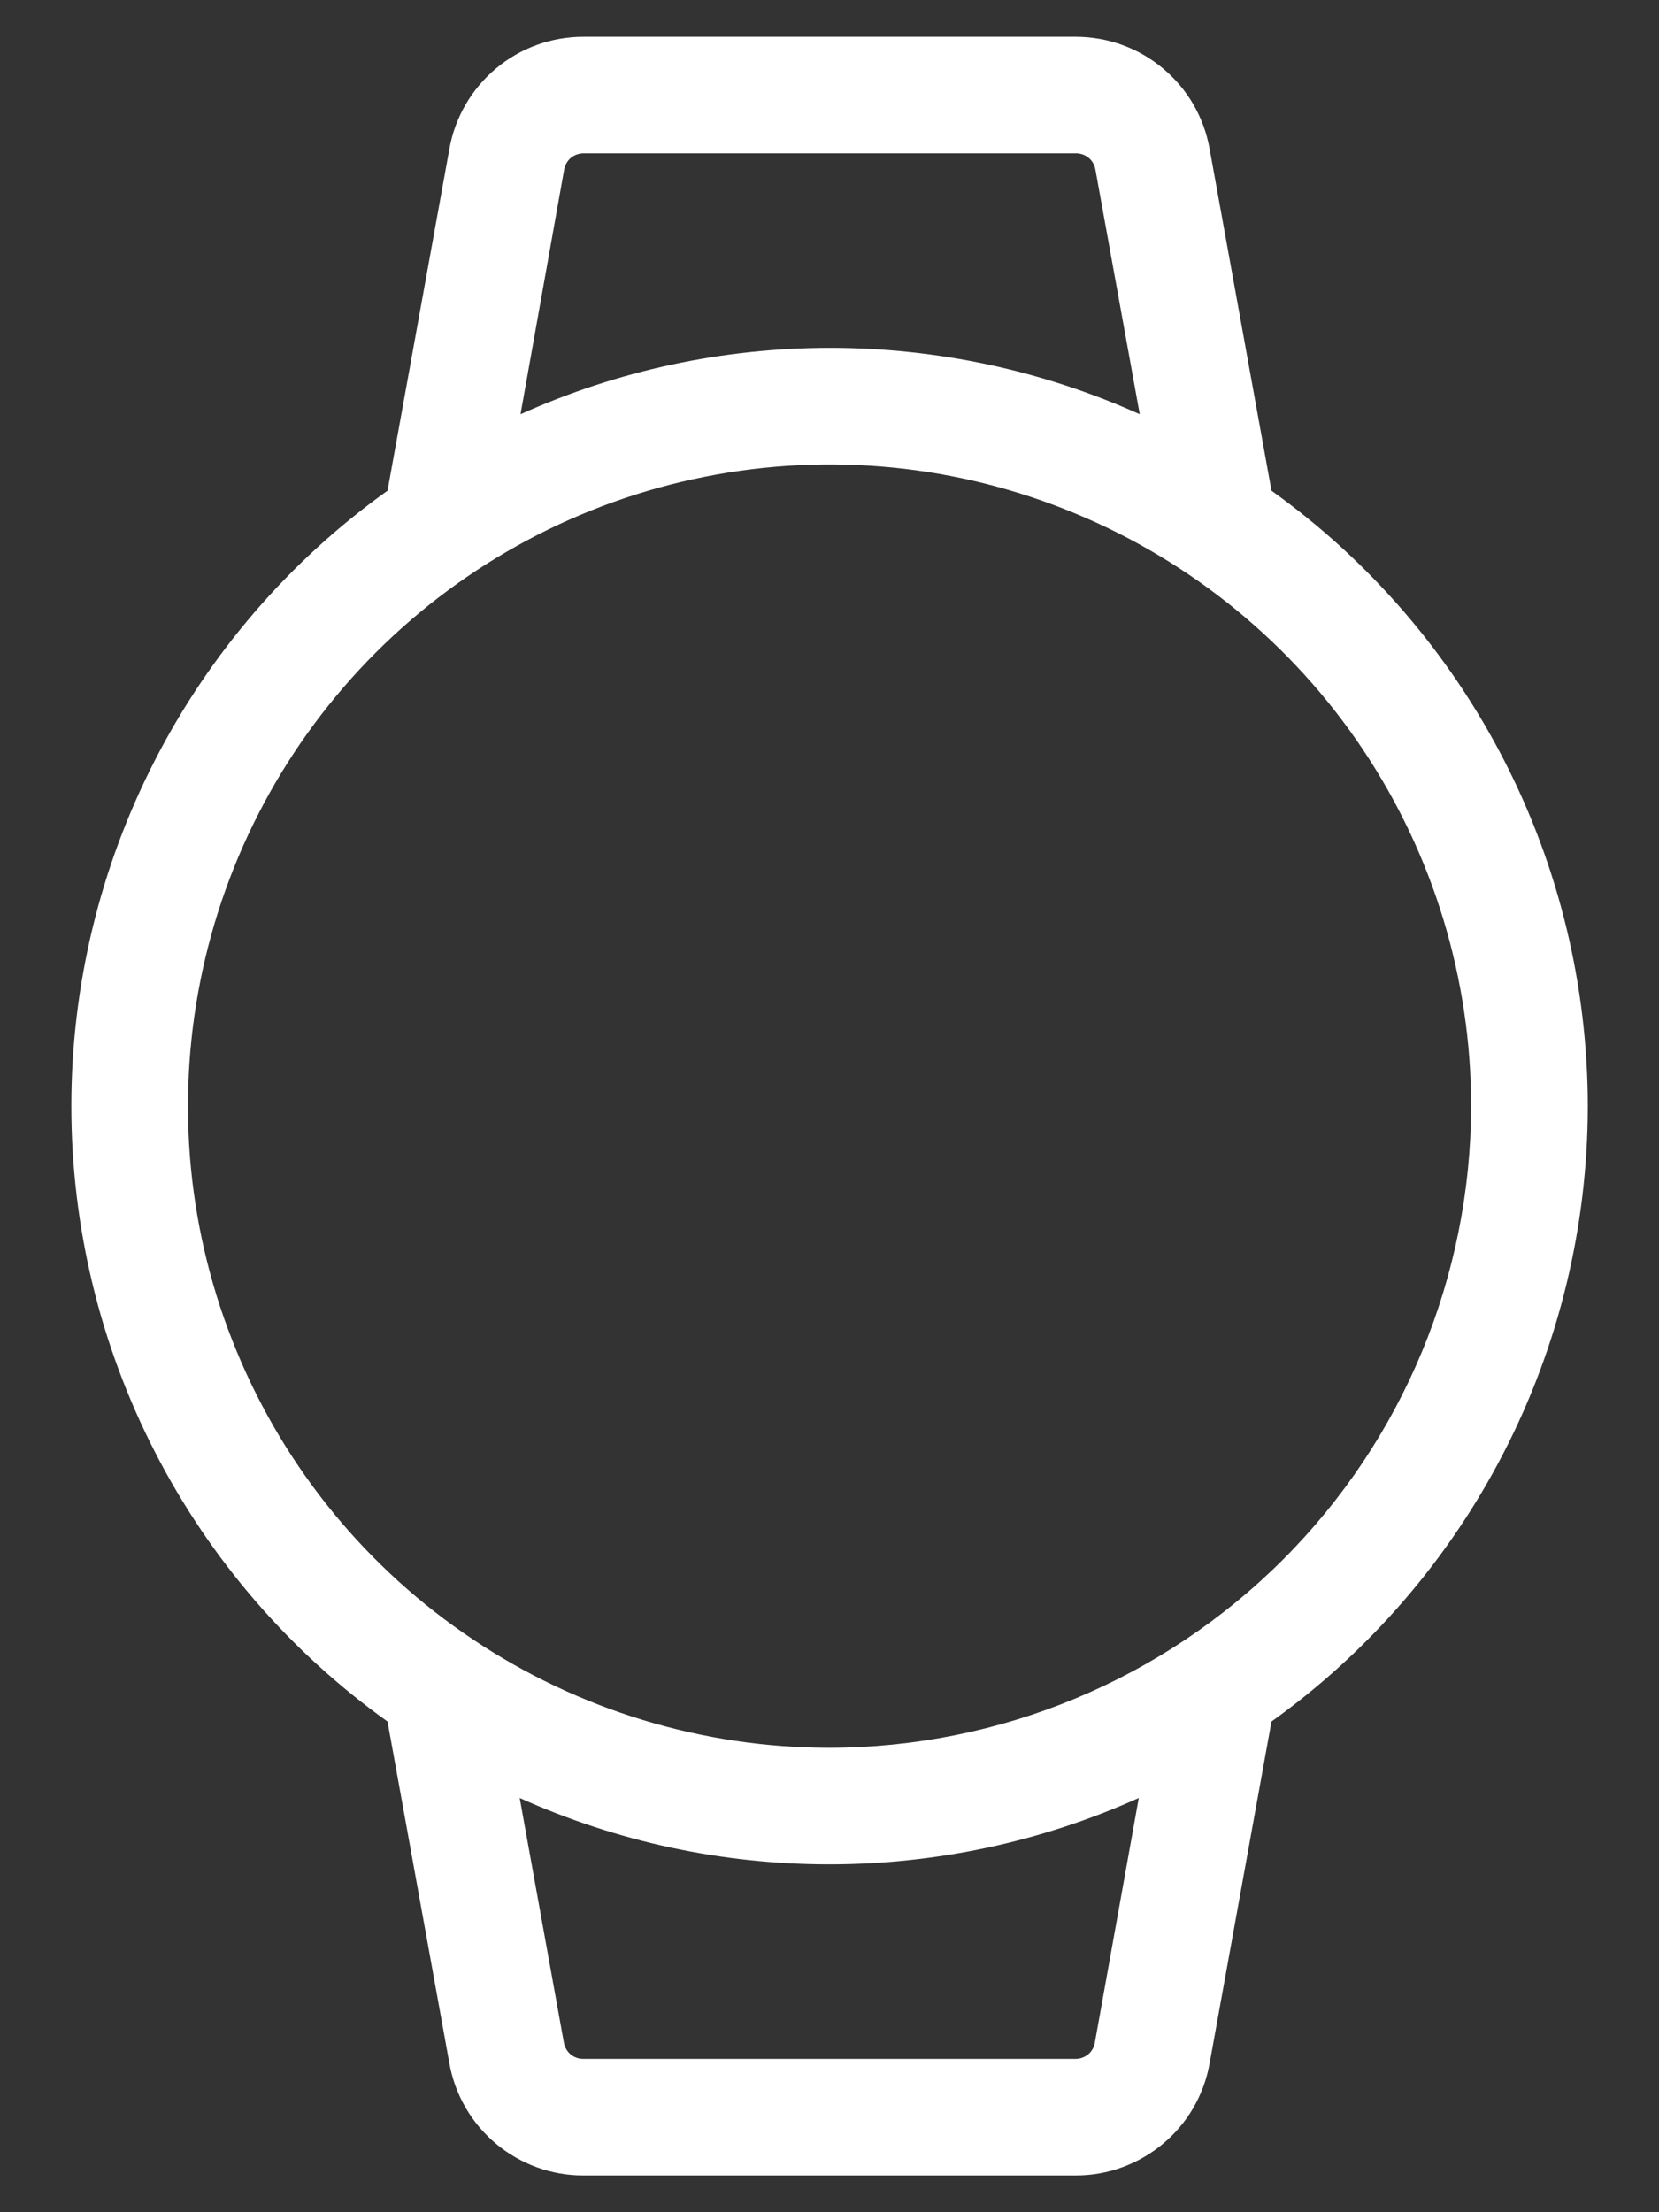 <svg width="12" height="16" viewBox="0 0 12 16" fill="none" xmlns="http://www.w3.org/2000/svg">
<rect x="0" y="0" width="12" height="16" fill="#333333" stroke="none"/>
<path d="M11.485 8C11.484 7.13 11.277 6.272 10.879 5.498C10.481 4.724 9.905 4.056 9.197 3.549L8.749 1.074C8.708 0.847 8.589 0.642 8.411 0.494C8.234 0.346 8.011 0.266 7.78 0.266H4.22C3.989 0.266 3.766 0.346 3.589 0.494C3.412 0.642 3.292 0.847 3.251 1.074L2.803 3.549C2.095 4.055 1.519 4.723 1.121 5.498C0.723 6.272 0.516 7.13 0.516 8C0.516 8.87 0.723 9.728 1.121 10.502C1.519 11.277 2.095 11.945 2.803 12.451L3.251 14.926C3.292 15.153 3.412 15.358 3.589 15.506C3.766 15.653 3.989 15.735 4.22 15.734H7.78C8.011 15.735 8.234 15.653 8.411 15.506C8.589 15.358 8.708 15.153 8.749 14.926L9.197 12.451C9.905 11.944 10.481 11.276 10.879 10.502C11.277 9.728 11.484 8.87 11.485 8ZM4.081 1.225C4.087 1.192 4.105 1.162 4.13 1.141C4.156 1.12 4.189 1.109 4.222 1.109H7.783C7.816 1.109 7.848 1.12 7.874 1.141C7.9 1.162 7.917 1.192 7.923 1.225L8.244 2.996C7.54 2.679 6.776 2.516 6.004 2.516C5.232 2.516 4.469 2.679 3.765 2.996L4.081 1.225ZM7.919 14.775C7.913 14.808 7.896 14.838 7.87 14.859C7.844 14.88 7.812 14.891 7.778 14.891H4.22C4.186 14.891 4.154 14.88 4.128 14.859C4.103 14.838 4.085 14.808 4.079 14.775L3.759 13.004C4.463 13.321 5.226 13.484 5.998 13.484C6.77 13.484 7.533 13.321 8.237 13.004L7.919 14.775ZM6 12.641C5.082 12.641 4.185 12.368 3.422 11.858C2.659 11.349 2.064 10.624 1.713 9.776C1.361 8.928 1.27 7.995 1.449 7.095C1.628 6.194 2.07 5.368 2.719 4.719C3.368 4.07 4.195 3.628 5.095 3.449C5.995 3.269 6.928 3.361 7.776 3.713C8.624 4.064 9.349 4.659 9.859 5.422C10.369 6.185 10.641 7.082 10.641 8C10.639 9.23 10.15 10.41 9.28 11.28C8.41 12.15 7.23 12.639 6 12.641Z" fill="white"/>
</svg>
